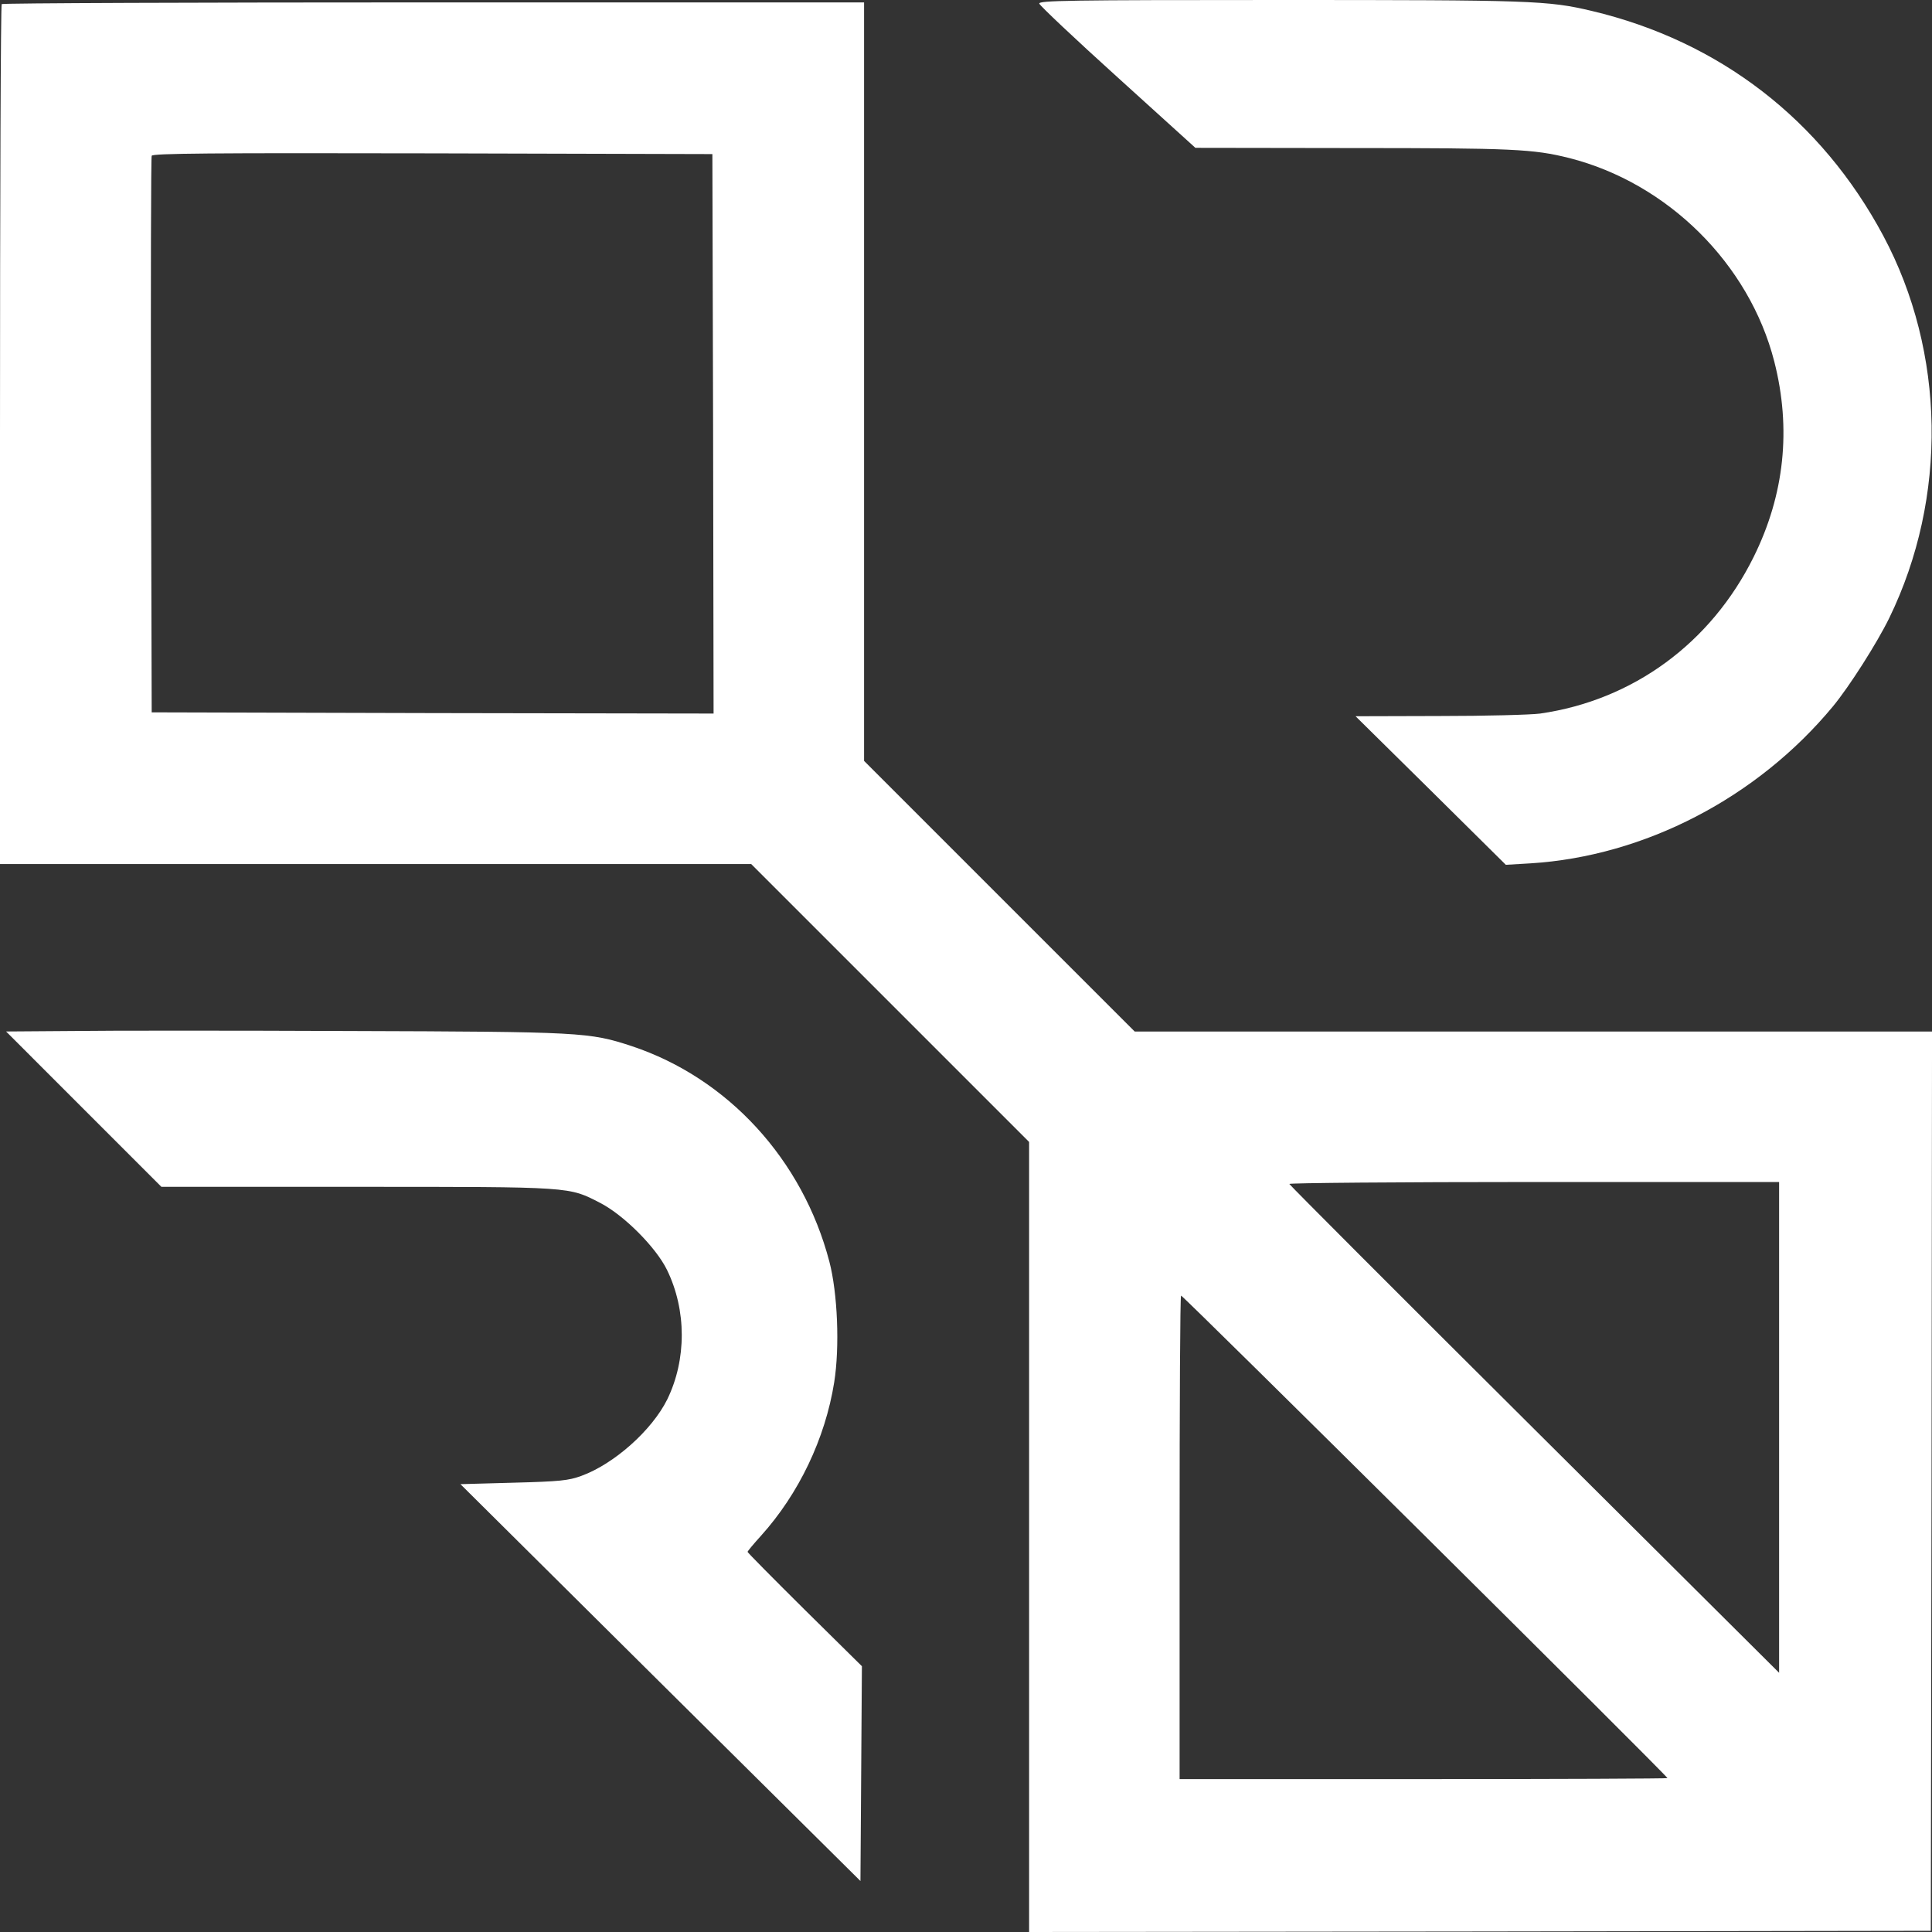 <?xml version="1.0" encoding="UTF-8"?> <svg xmlns="http://www.w3.org/2000/svg" width="66" height="66" viewBox="0 0 66 66" fill="none"><rect x="0" y="0" width="66" height="66" fill="#333333" stroke="none"/> <g clip-path="url(#clip0)"> <path d="M35.504 0.124C35.521 0.191 36.723 1.327 38.182 2.645L40.836 5.05L46.184 5.058C51.681 5.058 52.378 5.091 53.605 5.398C56.971 6.252 59.757 9.013 60.611 12.346C61.2 14.651 60.959 16.907 59.906 19.029C58.447 21.973 55.785 23.921 52.61 24.377C52.295 24.419 50.744 24.46 49.169 24.46L46.308 24.468L48.879 27.006L51.441 29.543L52.286 29.493C56.175 29.253 60.031 27.255 62.618 24.129C63.173 23.457 64.119 21.973 64.541 21.11C66.54 16.998 66.465 12.04 64.334 8.051C62.22 4.096 58.746 1.41 54.376 0.373C52.875 0.017 52.32 0 43.696 0C36.483 0 35.48 0.017 35.504 0.124Z" fill="white"></path> <path d="M0.058 0.14C0.025 0.165 0 6.79 0 14.858V29.517H12.835H25.662L30.413 34.268L35.156 39.011V52.51V66L50.562 65.983L65.959 65.959L65.984 50.603L66.001 35.238H52.378H38.763L34.136 30.612L29.518 25.993V13.034V0.082H14.817C6.724 0.082 0.083 0.107 0.058 0.14ZM24.361 14.824L24.377 24.376L14.784 24.36L5.182 24.335L5.157 14.883C5.149 9.684 5.157 5.38 5.182 5.322C5.207 5.239 7.172 5.223 14.776 5.239L24.336 5.264L24.361 14.824ZM60.777 48.762V57.145L52.428 48.837C47.826 44.26 44.061 40.487 44.045 40.445C44.028 40.412 47.784 40.379 52.394 40.379H60.777V48.762ZM56.963 60.743C56.963 60.76 53.215 60.776 48.63 60.776H40.297V52.543C40.297 48.007 40.314 44.284 40.347 44.26C40.38 44.218 56.963 60.669 56.963 60.743Z" fill="white"></path> <path d="M2.446 35.221L0.208 35.237L2.861 37.891L5.514 40.544H12.189C19.61 40.544 19.419 40.536 20.514 41.099C21.326 41.522 22.412 42.617 22.785 43.38C23.457 44.756 23.457 46.447 22.794 47.807C22.271 48.86 20.978 50.013 19.858 50.419C19.427 50.577 19.129 50.61 17.545 50.651L15.729 50.701L22.562 57.484L29.394 64.258L29.419 60.593L29.444 56.92L27.487 54.988C26.417 53.926 25.538 53.039 25.538 53.014C25.538 52.99 25.746 52.741 25.994 52.467C27.288 51.033 28.192 49.142 28.498 47.219C28.689 46.016 28.614 44.176 28.332 43.098C27.42 39.615 24.867 36.829 21.575 35.735C20.132 35.262 19.875 35.246 11.94 35.221C7.952 35.204 3.682 35.204 2.446 35.221Z" fill="white"></path> </g> <defs> <clipPath id="clip0"> <rect width="66.001" height="66.001" fill="white" transform="matrix(1 0 0 -1 0 66)"></rect> </clipPath> </defs> </svg> 